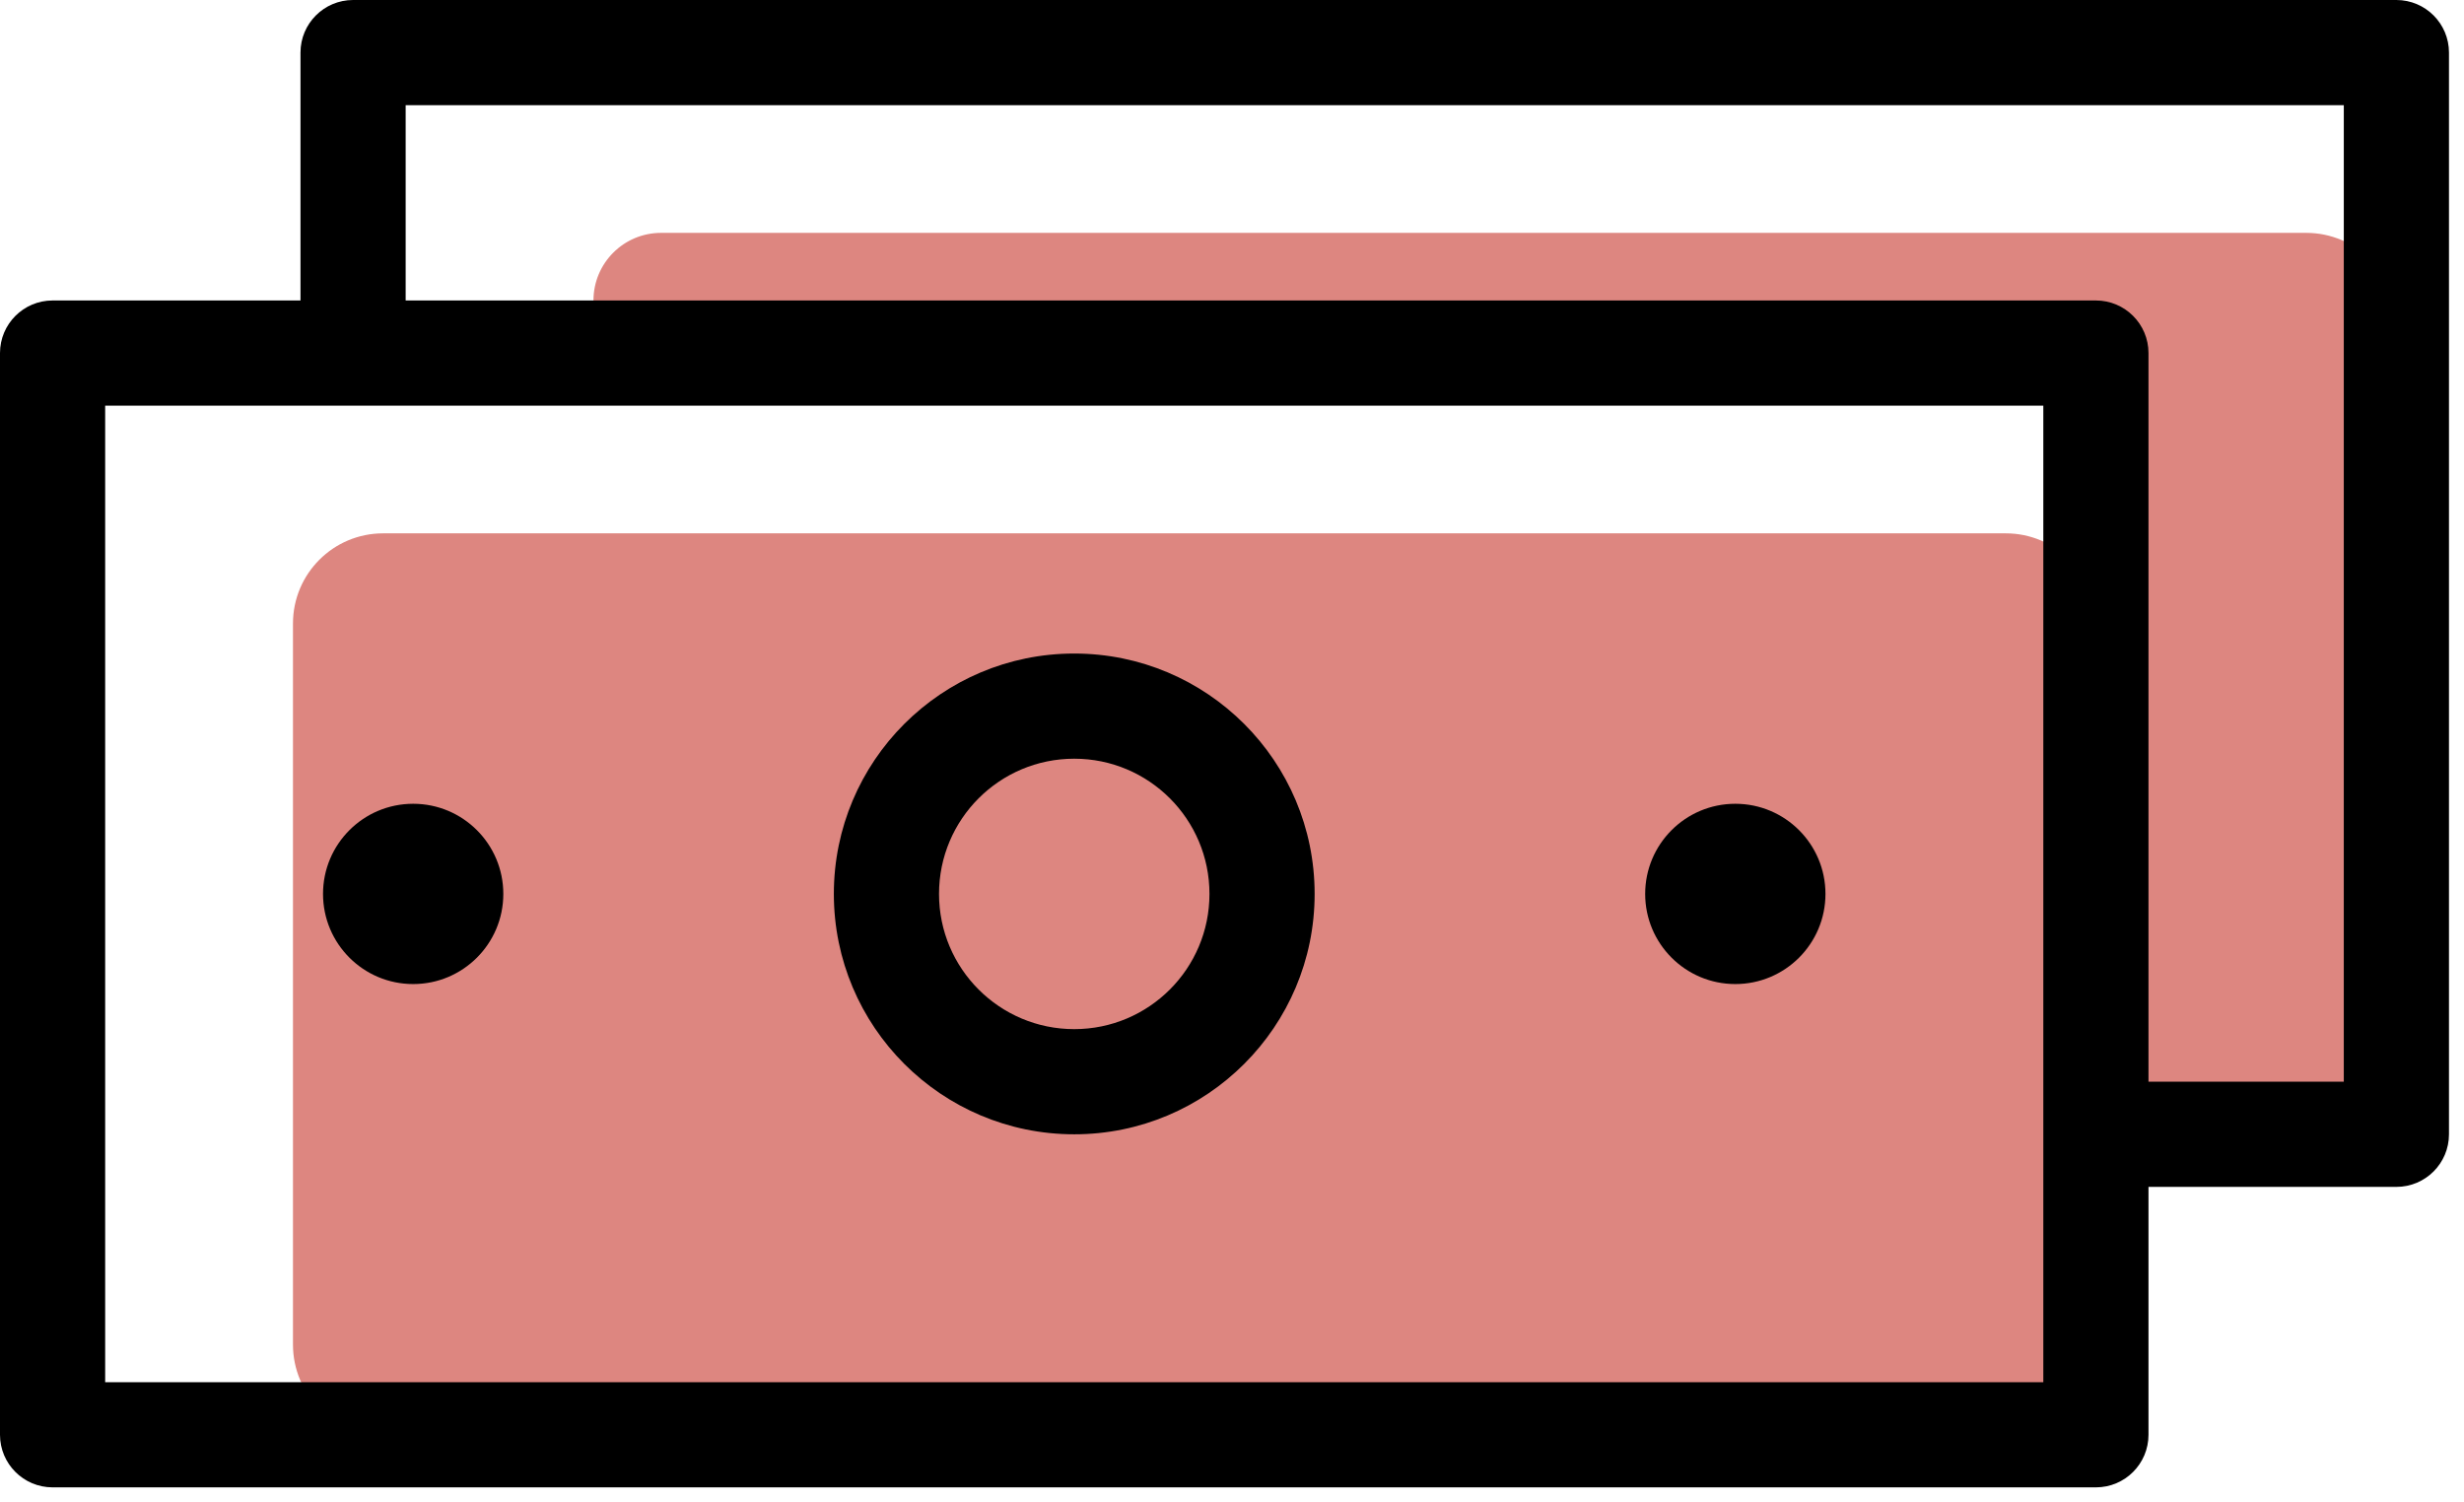 <svg width="82" height="50" viewBox="0 0 82 50" fill="none" xmlns="http://www.w3.org/2000/svg">
<path d="M9.75 20.75C9.75 19.093 11.093 17.75 12.75 17.75H66.75C68.407 17.75 69.75 19.093 69.75 20.75V44.75C69.75 46.407 68.407 47.75 66.75 47.75H12.75C11.093 47.75 9.75 46.407 9.75 44.75V20.75Z" fill="#DD8680"/>
<path d="M76.75 7.75H22C20.757 7.75 19.75 8.757 19.75 10C19.75 11.243 20.757 12.25 22 12.25H66.75C68.407 12.25 69.75 13.593 69.75 15.25V33.75C69.75 35.407 71.093 36.75 72.75 36.75H76.75C78.407 36.75 79.75 35.407 79.75 33.75V10.75C79.75 9.093 78.407 7.75 76.75 7.75Z" fill="#DD8680"/>
<path fill-rule="evenodd" clip-rule="evenodd" d="M0 11.75C0 10.784 0.784 10 1.75 10H69.75C70.716 10 71.5 10.784 71.5 11.75V47.75C71.5 48.717 70.716 49.5 69.75 49.5H1.75C0.784 49.5 0 48.717 0 47.75V11.75ZM3.5 13.5V46H68V13.5H3.5Z" fill="black"/>
<path fill-rule="evenodd" clip-rule="evenodd" d="M10 1.75C10 0.784 10.784 0 11.75 0H79.75C80.716 0 81.5 0.784 81.5 1.75V37.75C81.5 38.717 80.716 39.5 79.75 39.5H69.75V36H78V3.5H13.5V11.25H10V1.75Z" fill="black"/>
<path fill-rule="evenodd" clip-rule="evenodd" d="M35.75 34.25C38.235 34.25 40.25 32.235 40.25 29.75C40.25 27.265 38.235 25.25 35.75 25.25C33.265 25.25 31.25 27.265 31.25 29.75C31.25 32.235 33.265 34.25 35.75 34.25ZM35.75 37.75C40.168 37.75 43.75 34.168 43.75 29.75C43.75 25.332 40.168 21.75 35.75 21.75C31.332 21.75 27.75 25.332 27.75 29.75C27.75 34.168 31.332 37.75 35.75 37.75Z" fill="black"/>
<path d="M60.75 29.75C60.75 31.407 59.407 32.75 57.75 32.75C56.093 32.75 54.75 31.407 54.75 29.75C54.75 28.093 56.093 26.75 57.75 26.75C59.407 26.75 60.75 28.093 60.75 29.75Z" fill="black"/>
<path d="M16.75 29.75C16.75 31.407 15.407 32.75 13.75 32.75C12.093 32.75 10.75 31.407 10.75 29.75C10.75 28.093 12.093 26.75 13.75 26.75C15.407 26.75 16.75 28.093 16.75 29.75Z" fill="black"/>
</svg>
